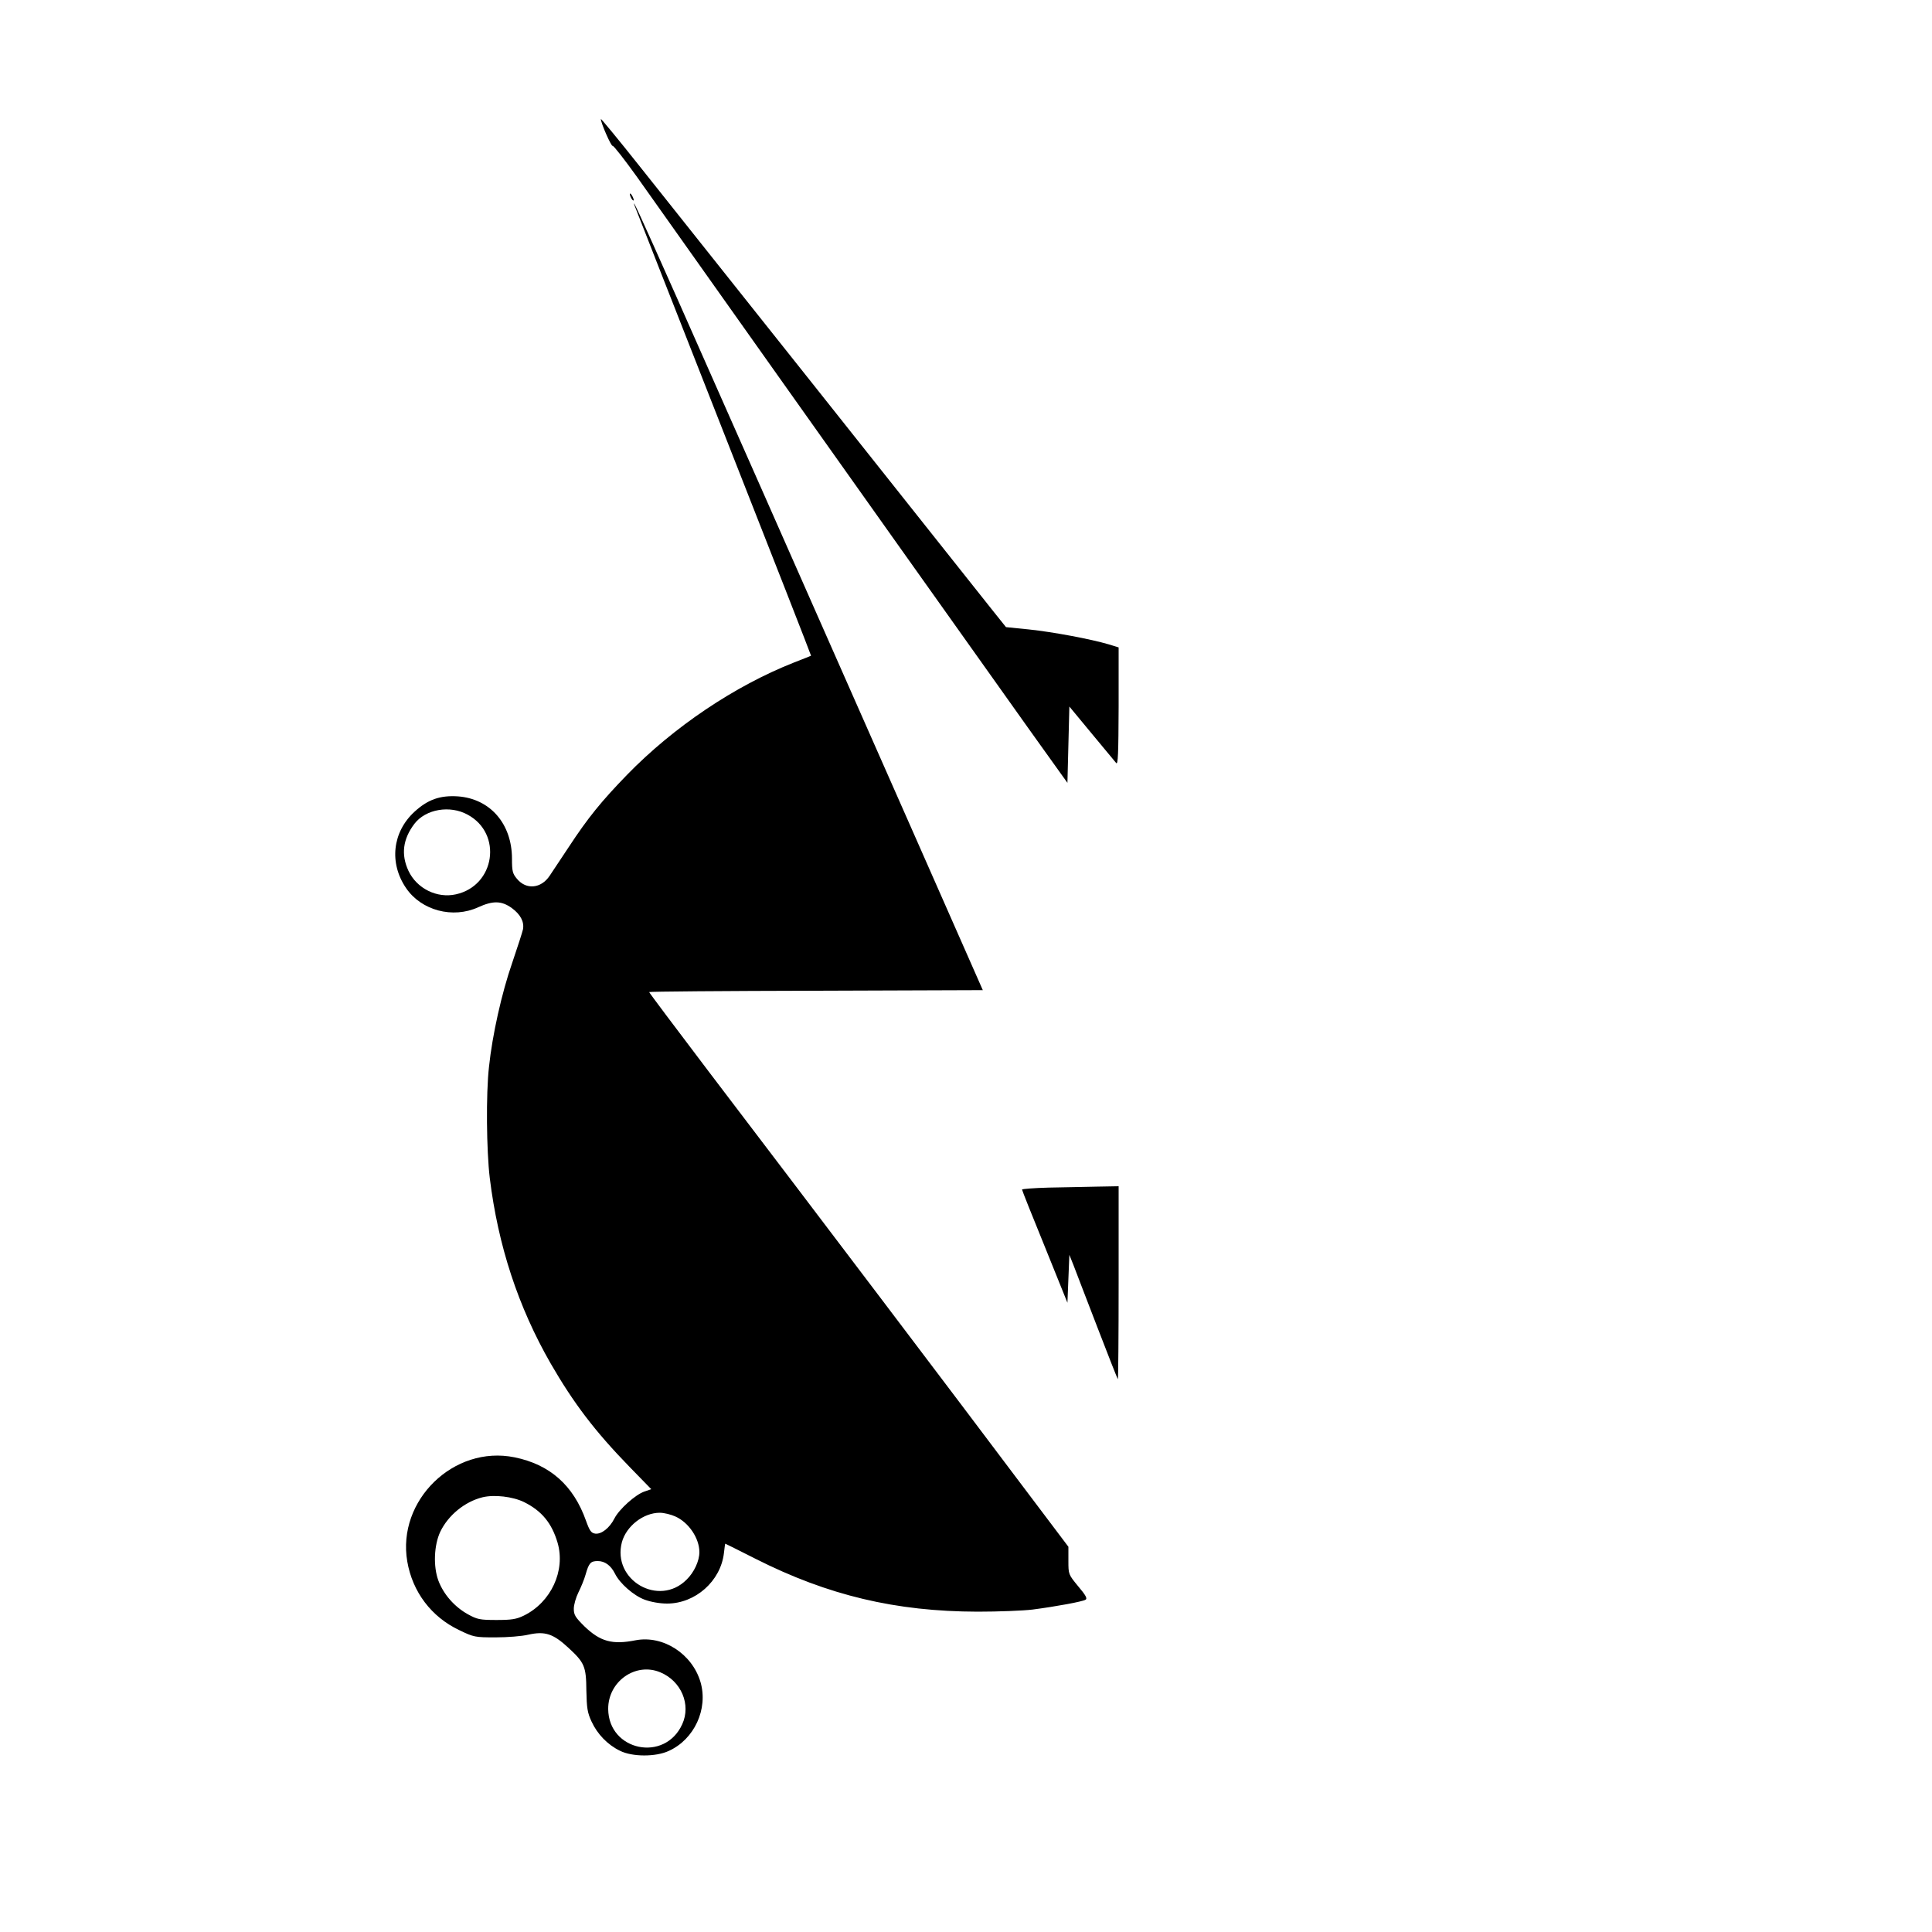 <?xml version="1.0" standalone="no"?>
<!DOCTYPE svg PUBLIC "-//W3C//DTD SVG 20010904//EN"
 "http://www.w3.org/TR/2001/REC-SVG-20010904/DTD/svg10.dtd">
<svg version="1.0" xmlns="http://www.w3.org/2000/svg"
 width="1000pt" height="1000pt" viewBox="0 0 1000 1000"
 preserveAspectRatio="xMidYMid meet">
<g transform="translate(0,1000) scale(0.1,-0.1)"
fill="#000000" stroke="none">
<path d="M3110 9384 c0 -21 54 -143 61 -139 4 3 61 -70 127 -162 1040 -1468
1869 -2634 2028 -2857 l199 -278 5 197 5 198 115 -139 c63 -76 120 -145 127
-153 10 -13 12 48 13 291 l0 307 -52 16 c-91 27 -288 64 -412 77 l-119 12 -72
90 c-216 273 -1651 2079 -1823 2294 -111 140 -202 250 -202 246z"/>
<path d="M3260 8995 c0 -5 5 -17 10 -25 5 -8 10 -10 10 -5 0 6 -5 17 -10 25
-5 8 -10 11 -10 5z"/>
<path d="M3283 8940 c3 -8 210 -536 461 -1174 251 -637 455 -1159 454 -1160
-2 -1 -41 -17 -88 -35 -307 -121 -624 -334 -865 -582 -132 -136 -202 -222
-301 -373 -41 -61 -85 -128 -99 -149 -44 -66 -121 -74 -169 -16 -23 27 -26 40
-26 104 0 181 -113 311 -280 323 -92 6 -155 -16 -224 -79 -115 -105 -133 -266
-44 -396 79 -116 242 -159 373 -99 77 35 121 34 174 -4 45 -33 65 -71 58 -110
-3 -14 -28 -92 -56 -174 -54 -155 -103 -374 -120 -538 -16 -140 -13 -434 4
-575 43 -351 147 -667 315 -960 119 -206 229 -351 408 -535 l113 -116 -35 -12
c-46 -15 -132 -92 -156 -140 -25 -49 -67 -82 -99 -78 -21 3 -29 14 -48 67 -65
183 -187 291 -370 328 -314 64 -609 -223 -555 -539 27 -158 125 -287 268 -355
76 -37 83 -38 189 -38 61 0 137 6 170 14 85 19 128 5 205 -66 86 -79 94 -98
95 -224 2 -89 5 -113 27 -160 30 -65 83 -120 147 -151 64 -32 185 -32 252 -1
133 60 205 217 165 356 -43 147 -194 244 -336 217 -121 -24 -183 -7 -266 73
-46 46 -54 58 -54 90 0 21 11 59 24 85 13 26 30 67 37 92 17 60 26 70 63 70
37 0 68 -23 89 -65 25 -51 97 -114 154 -135 33 -12 78 -20 116 -20 146 0 277
116 294 261 3 27 6 49 7 49 1 0 71 -35 156 -78 376 -190 726 -273 1150 -274
107 0 236 5 285 11 122 16 258 41 274 51 10 6 1 23 -38 69 -51 62 -51 62 -51
133 l0 72 -264 350 c-270 360 -1066 1411 -1604 2118 -166 219 -302 400 -302
403 0 3 389 6 863 7 l864 3 -344 780 c-1344 3044 -1479 3348 -1460 3285z
m-862 -3157 c181 -98 142 -367 -61 -412 -98 -22 -203 30 -246 122 -39 84 -29
164 31 243 58 76 184 98 276 47z m292 -3558 c92 -46 143 -109 173 -210 42
-145 -34 -308 -174 -377 -39 -19 -63 -23 -142 -23 -87 0 -100 3 -149 30 -68
38 -125 102 -152 174 -27 73 -23 183 10 253 41 85 126 155 218 178 61 15 157
4 216 -25z m782 -74 c70 -31 125 -113 125 -185 0 -45 -27 -104 -66 -142 -143
-144 -387 -3 -335 194 23 83 111 152 196 152 22 0 58 -9 80 -19z m-77 -807
c108 -45 160 -167 113 -269 -90 -198 -381 -138 -383 79 -1 143 142 244 270
190z"/>
<path d="M5428 3853 c-76 -2 -138 -7 -138 -10 0 -4 53 -137 118 -296 l117
-290 5 124 5 124 22 -55 c11 -30 67 -174 123 -320 56 -146 104 -267 106 -269
2 -2 4 221 4 497 l0 502 -112 -2 c-62 -1 -175 -4 -250 -5z"/>
</g>
</svg>
